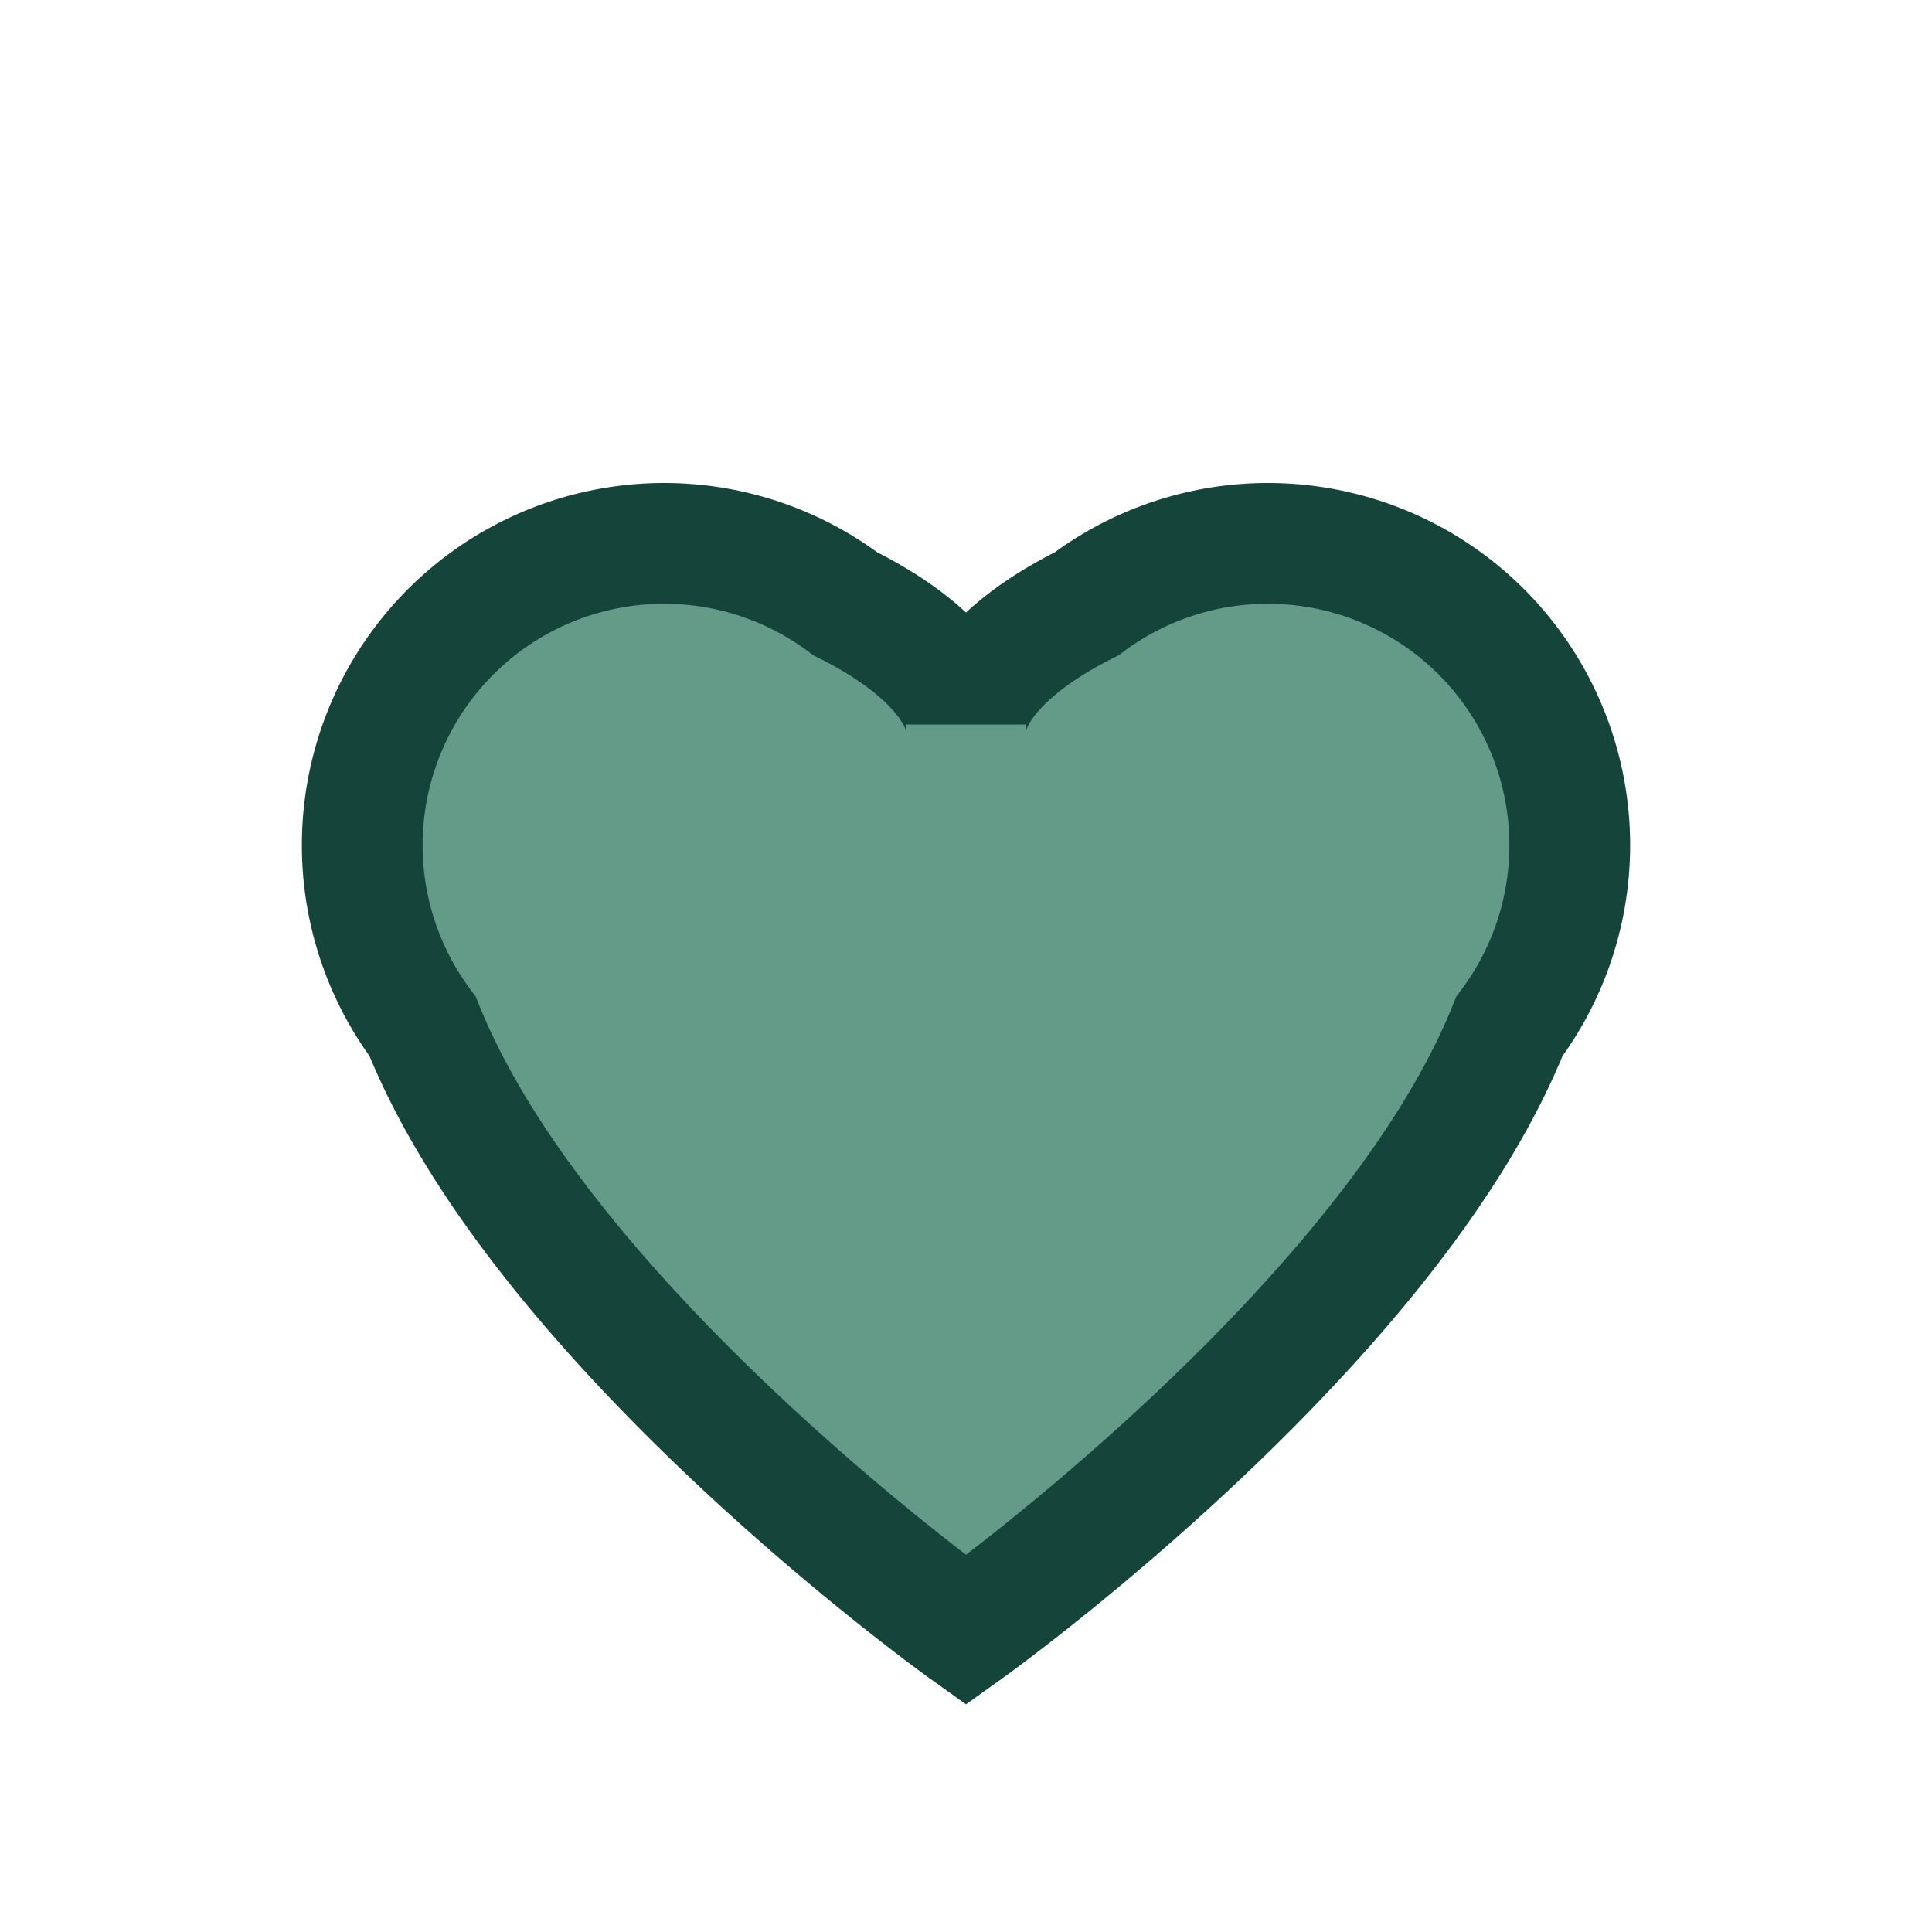 <?xml version="1.0" encoding="UTF-8"?>
<svg xmlns="http://www.w3.org/2000/svg" width="32" height="32" viewBox="0 0 32 32"><path d="M16 27s-7-5-9-10a5 5 0 017-7c2 1 2 2 2 2s0-1 2-2a5 5 0 017 7c-2 5-9 10-9 10z" fill="#639A88" stroke="#15443B" stroke-width="2"/></svg>